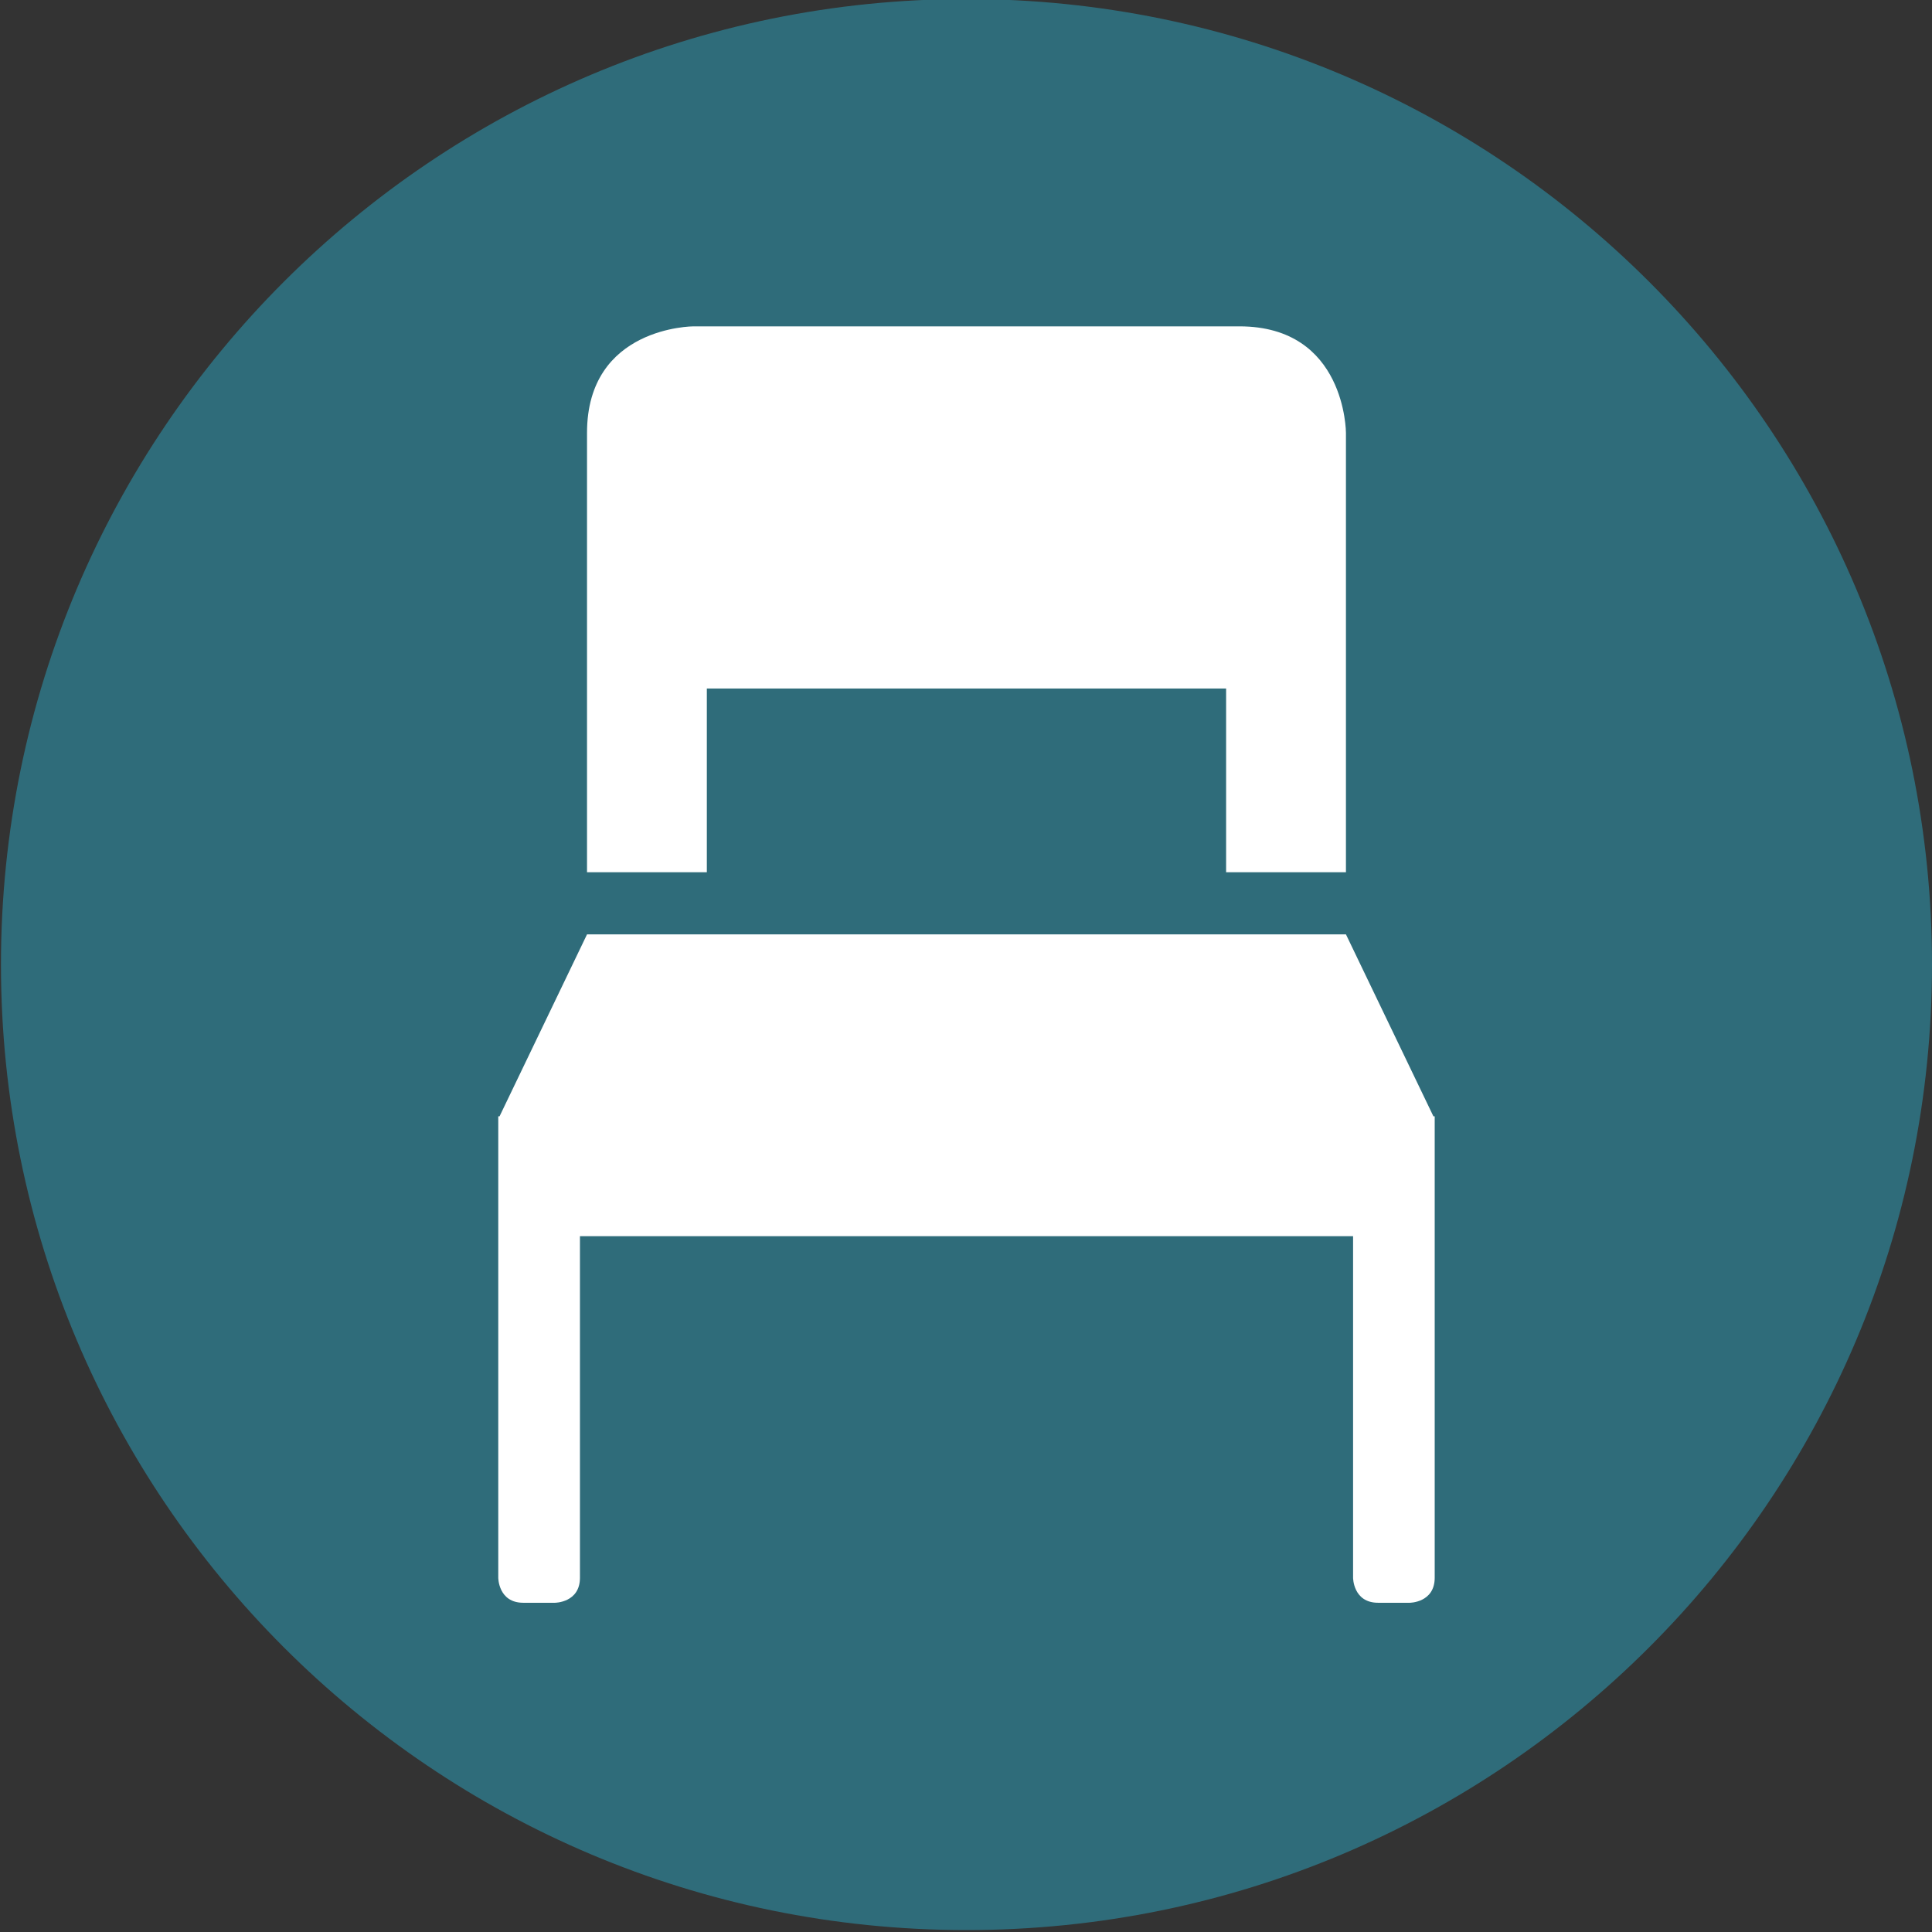 <?xml version="1.0" encoding="utf-8"?>
<!-- Generator: Adobe Illustrator 25.2.0, SVG Export Plug-In . SVG Version: 6.00 Build 0)  -->
<svg version="1.1" xmlns="http://www.w3.org/2000/svg" xmlns:xlink="http://www.w3.org/1999/xlink" x="0px" y="0px"
	 viewBox="0 0 1000 1000" style="enable-background:new 0 0 1000 1000;" xml:space="preserve">
<rect x="0" y="0" width="1000" height="1000" fill="#333333" stroke="none"/>
<style type="text/css">
	.st0{fill:#2F6C7A;}
	.st1{fill:#7CA5AE;}
	.st2{fill:none;stroke:#FFFFFF;stroke-width:10.616;stroke-miterlimit:10;}
	.st3{fill:#CAD5D9;}
	.st4{fill:none;stroke:#FFFFFF;stroke-width:10.677;stroke-miterlimit:10;}
	.st5{fill:none;stroke:#FFFFFF;stroke-width:10.618;stroke-miterlimit:10;}
	.st6{fill:none;}
	.st7{fill:#C3BAAA;}
	.st8{fill:#2B2B2A;}
	.st9{fill:#FFFFFF;}
	.st10{clip-path:url(#SVGID_2_);fill:#FFFFFF;}
	.st11{opacity:0.85;}
	.st12{clip-path:url(#SVGID_4_);fill:#8FA6AE;}
	.st13{fill:none;stroke:#2B2B2A;stroke-width:0.666;stroke-dasharray:2.611,2.611;}
	.st14{fill:#7A96A0;}
	.st15{fill:none;stroke:#2B2B2A;stroke-width:0.666;stroke-dasharray:2.621,2.621;}
	.st16{fill:none;stroke:#2B2B2A;stroke-width:0.666;stroke-dasharray:2.603,2.603;}
	.st17{fill:none;stroke:#2B2B2A;stroke-width:0.666;stroke-dasharray:2.706,2.706;}
	.st18{fill:none;stroke:#2B2B2A;stroke-width:0.666;stroke-dasharray:2.674,2.674;}
	.st19{fill:none;stroke:#2F6C7A;stroke-width:4.659;}
	.st20{clip-path:url(#SVGID_6_);fill:#2F6C7A;}
	.st21{fill:none;stroke:#2F6C7A;stroke-width:13.688;}
	.st22{fill:#A7B9C0;}
	.st23{fill:none;stroke:#2F6C7A;stroke-width:6.844;}
	.st24{fill:none;stroke:#2B2B2A;stroke-width:0.716;stroke-dasharray:2.903,2.903;}
	.st25{fill:none;stroke:#2B2B2A;stroke-width:0.716;stroke-dasharray:2.887,2.887;}
	.st26{fill:none;stroke:#2B2B2A;stroke-width:0.716;stroke-dasharray:2.902,2.902;}
	.st27{fill:none;stroke:#2B2B2A;stroke-width:0.716;stroke-dasharray:2.941,2.941;}
	.st28{fill:none;stroke:#2B2B2A;stroke-width:0.716;stroke-dasharray:2.864,2.864;}
	.st29{fill:none;stroke:#2F6C7A;stroke-width:11.174;}
	.st30{fill:none;stroke:#2F6C7A;stroke-width:3.803;}
	.st31{clip-path:url(#SVGID_8_);fill:#2F6C7A;}
	.st32{clip-path:url(#SVGID_10_);fill:#2F6C7A;}
	.st33{clip-path:url(#SVGID_10_);fill:#FFFFFF;}
	.st34{clip-path:url(#SVGID_12_);fill:#2F6C7A;}
	.st35{clip-path:url(#SVGID_12_);fill:#FFFFFF;}
	.st36{clip-path:url(#SVGID_14_);fill:#2F6C7A;}
	.st37{clip-path:url(#SVGID_14_);fill:#FFFFFF;}
	.st38{fill:none;stroke:#2F6C7A;stroke-width:1.548;stroke-linecap:round;stroke-linejoin:round;}
	.st39{fill:none;stroke:#FFFFFF;stroke-width:1.548;stroke-linecap:round;stroke-linejoin:round;}
	.st40{fill:#2F6C7A;}
	.st41{fill:none;stroke:#FFFFFF;stroke-width:1.548;stroke-linecap:round;stroke-linejoin:round;stroke-dasharray:0,4.542;}
	.st42{clip-path:url(#SVGID_16_);fill:#8FA6AE;}
	.st43{fill:none;stroke:#1A1A18;stroke-width:0.666;stroke-dasharray:2.611,2.611;}
	.st44{fill:none;stroke:#1A1A18;stroke-width:0.666;stroke-dasharray:2.621,2.621;}
	.st45{fill:none;stroke:#1A1A18;stroke-width:0.666;stroke-dasharray:2.603,2.603;}
	.st46{fill:none;stroke:#1A1A18;stroke-width:0.666;stroke-dasharray:2.706,2.706;}
	.st47{fill:none;stroke:#1A1A18;stroke-width:0.666;stroke-dasharray:2.674,2.674;}
	.st48{clip-path:url(#SVGID_18_);fill:#2F6C7A;}
	.st49{fill:#1A1A18;}
	.st50{fill:none;stroke:#FFFFFF;stroke-width:20;stroke-miterlimit:10;}
	.st51{fill:none;stroke:#FFFFFF;stroke-width:23.982;stroke-miterlimit:10;}
	.st52{fill:none;stroke:#2F6C7A;stroke-width:15.75;stroke-miterlimit:10;}
</style>
<g id="Ebene_2">
</g>
<g id="Ebene_1">
	<g>
		<path class="st0" d="M500.25,999c276,0,499.75-223.75,499.75-499.75c0-276-223.75-499.75-499.75-499.75S0.5,223.25,0.5,499.25
			C0.5,775.25,224.25,999,500.25,999"/>
		<path class="st9" d="M696.66,451.47v-95.1v-38.13v-94.19c0,0,0-55.13-55.13-55.13H358.97c0,0-55.13,0-55.13,55.13v94.19v38.13
			v95.1h62.02v-95.1h268.77v95.1H696.66z"/>
		<path class="st9" d="M742.6,816.62V639.84v-16.08v-45.94h-0.66l-45.28-94.19H303.84l-45.28,94.19h-0.66v45.94v16.08v176.78
			c0,0,0,12.97,12.97,12.97h16.34c0,0,12.97,0,12.97-12.97V639.84h400.17v176.78c0,0,0,12.97,12.97,12.97h16.34
			C729.64,829.59,742.6,829.59,742.6,816.62"/>
	</g>
</g>
</svg>
